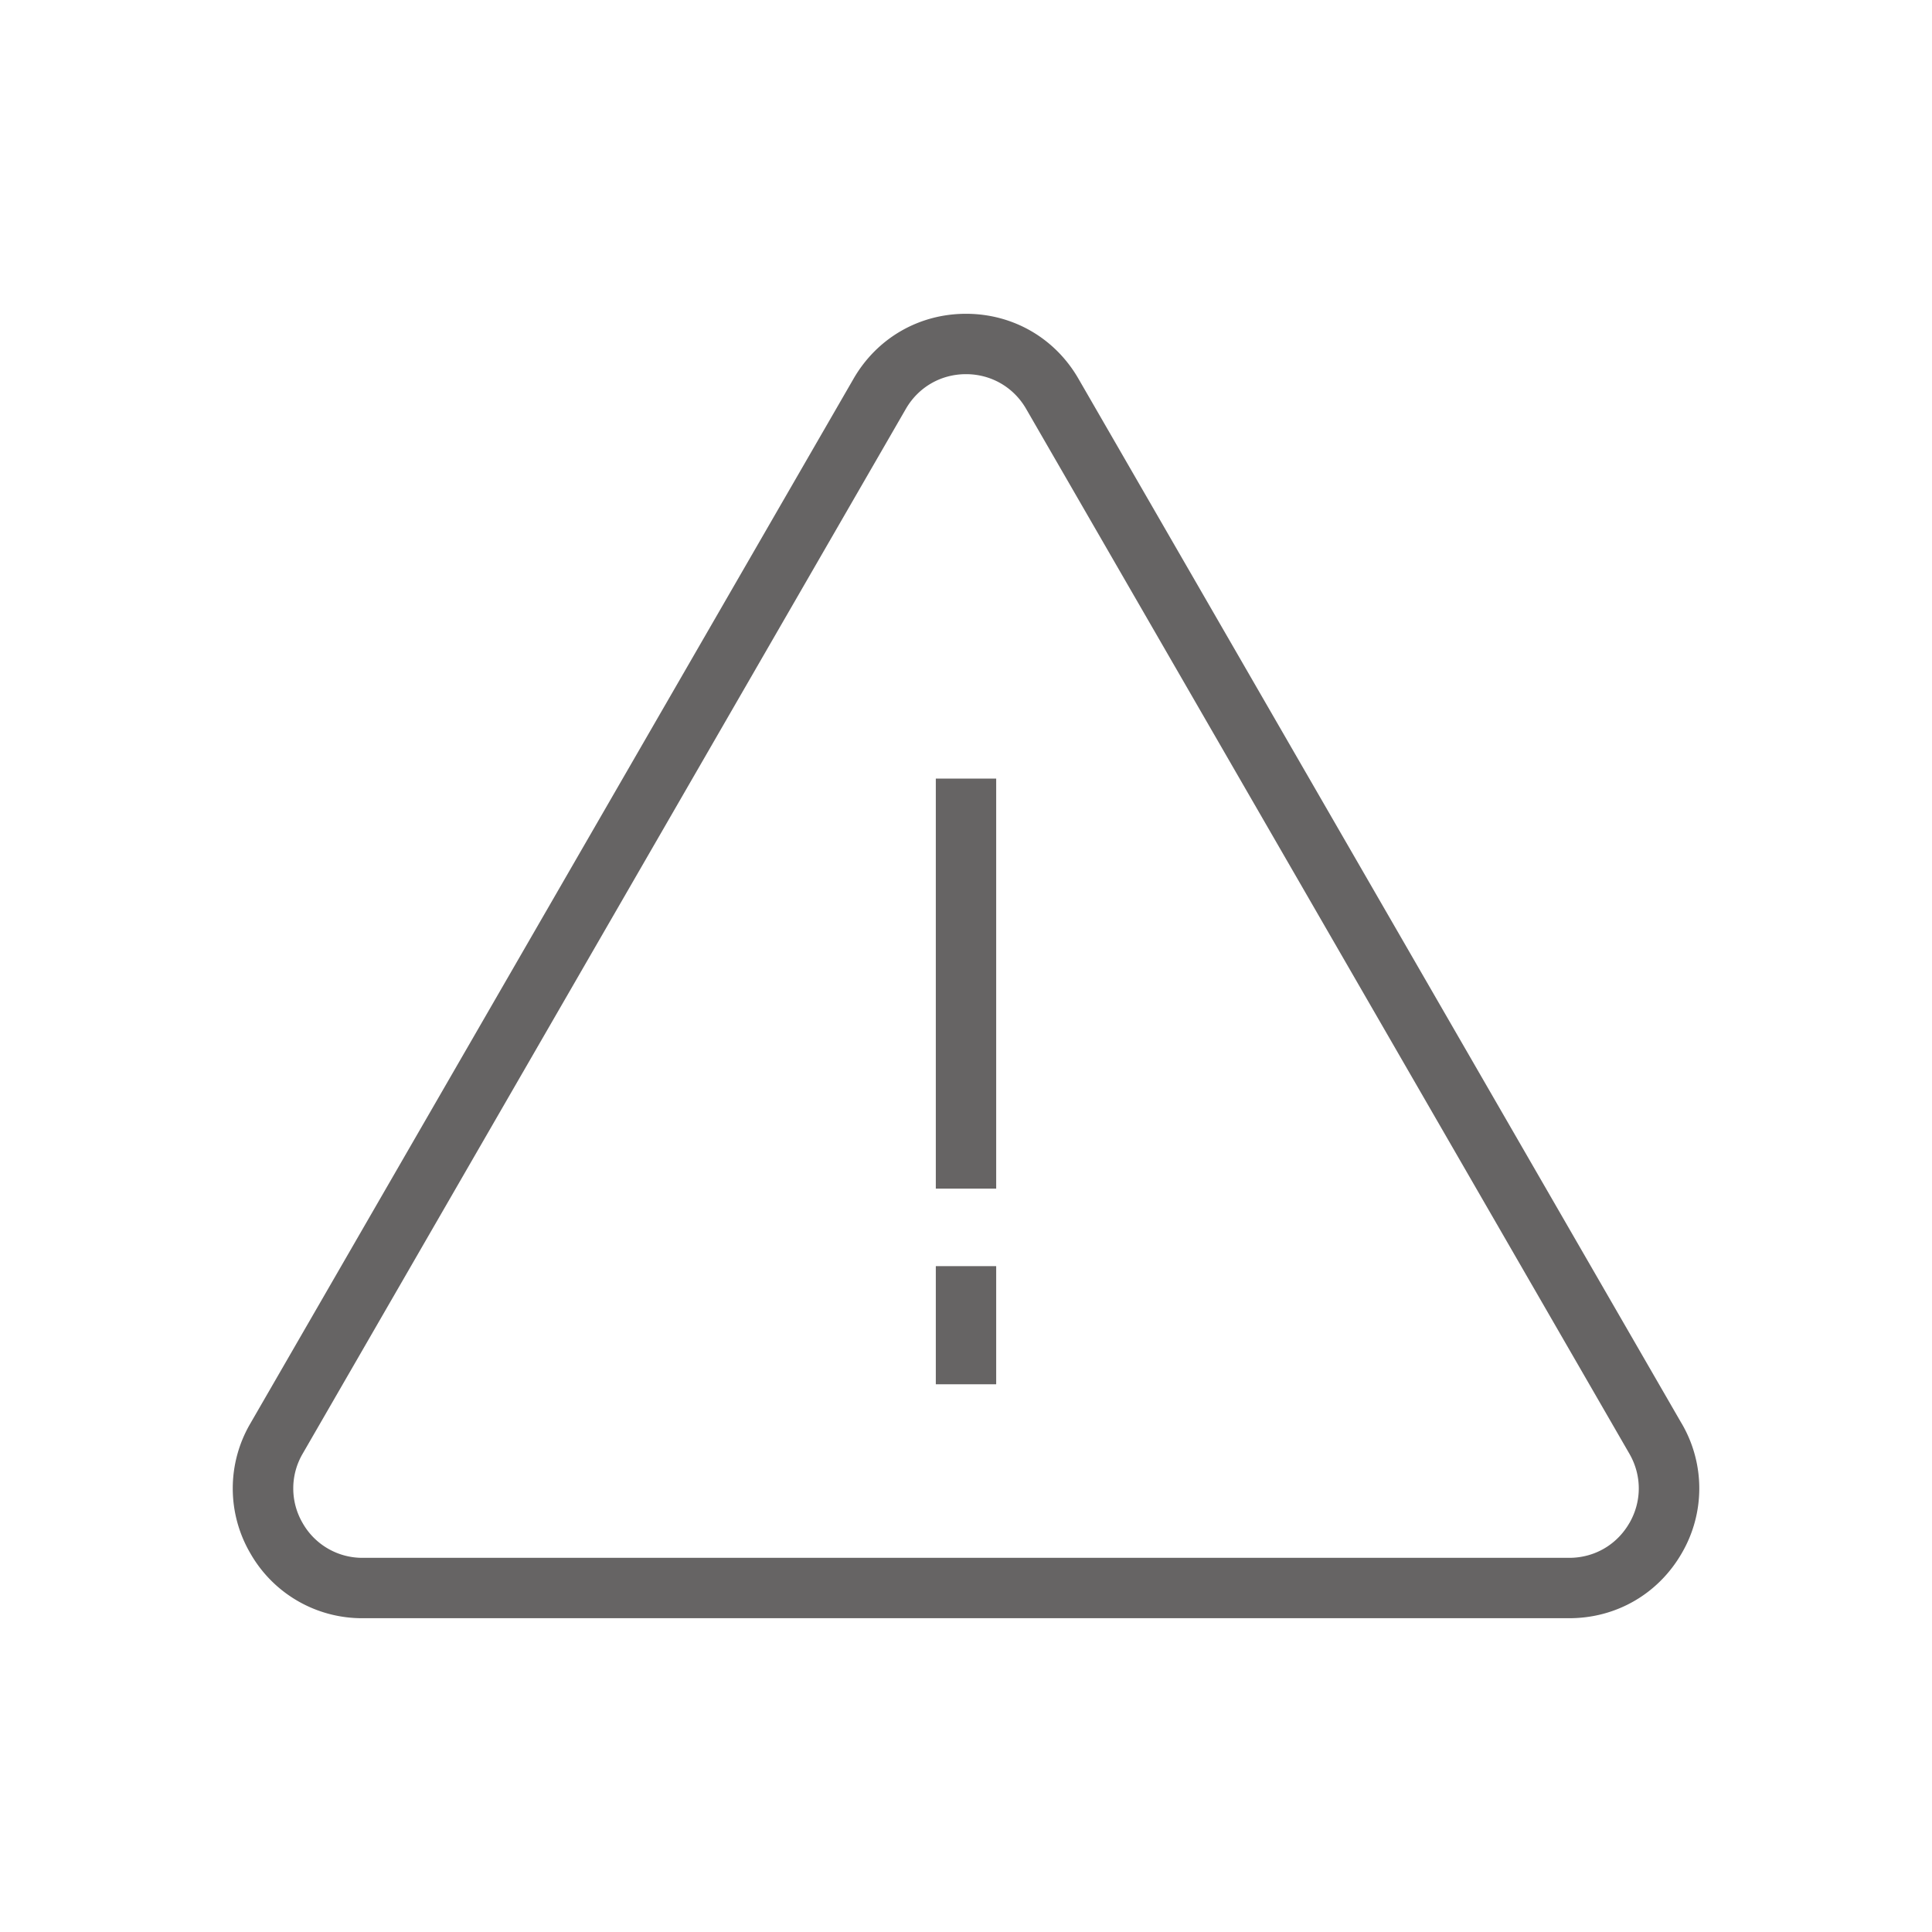 <svg xmlns="http://www.w3.org/2000/svg" id="_レイヤー_1" width="48" height="48" data-name="レイヤー 1"><defs><style>.cls-1{fill:#666464}</style></defs><path d="M23.25 19.344h1.5v10.187h-1.5zm0 12.113h1.5v2.935h-1.5z" class="cls-1"/><path d="M41.78 35.366 26.793 9.408C26.21 8.398 25.166 7.796 24 7.796s-2.21.603-2.793 1.612L6.22 35.366a3.194 3.194 0 0 0 0 3.226 3.193 3.193 0 0 0 2.793 1.612h29.975c1.166 0 2.21-.603 2.793-1.612a3.194 3.194 0 0 0 0-3.226Zm-1.3 2.476c-.312.54-.87.862-1.493.862H9.013a1.705 1.705 0 0 1-1.493-.862 1.708 1.708 0 0 1 0-1.726l14.986-25.958c.312-.54.871-.862 1.494-.862s1.182.322 1.494.862l14.987 25.958c.312.54.312 1.186 0 1.726Z" class="cls-1"/></svg>
